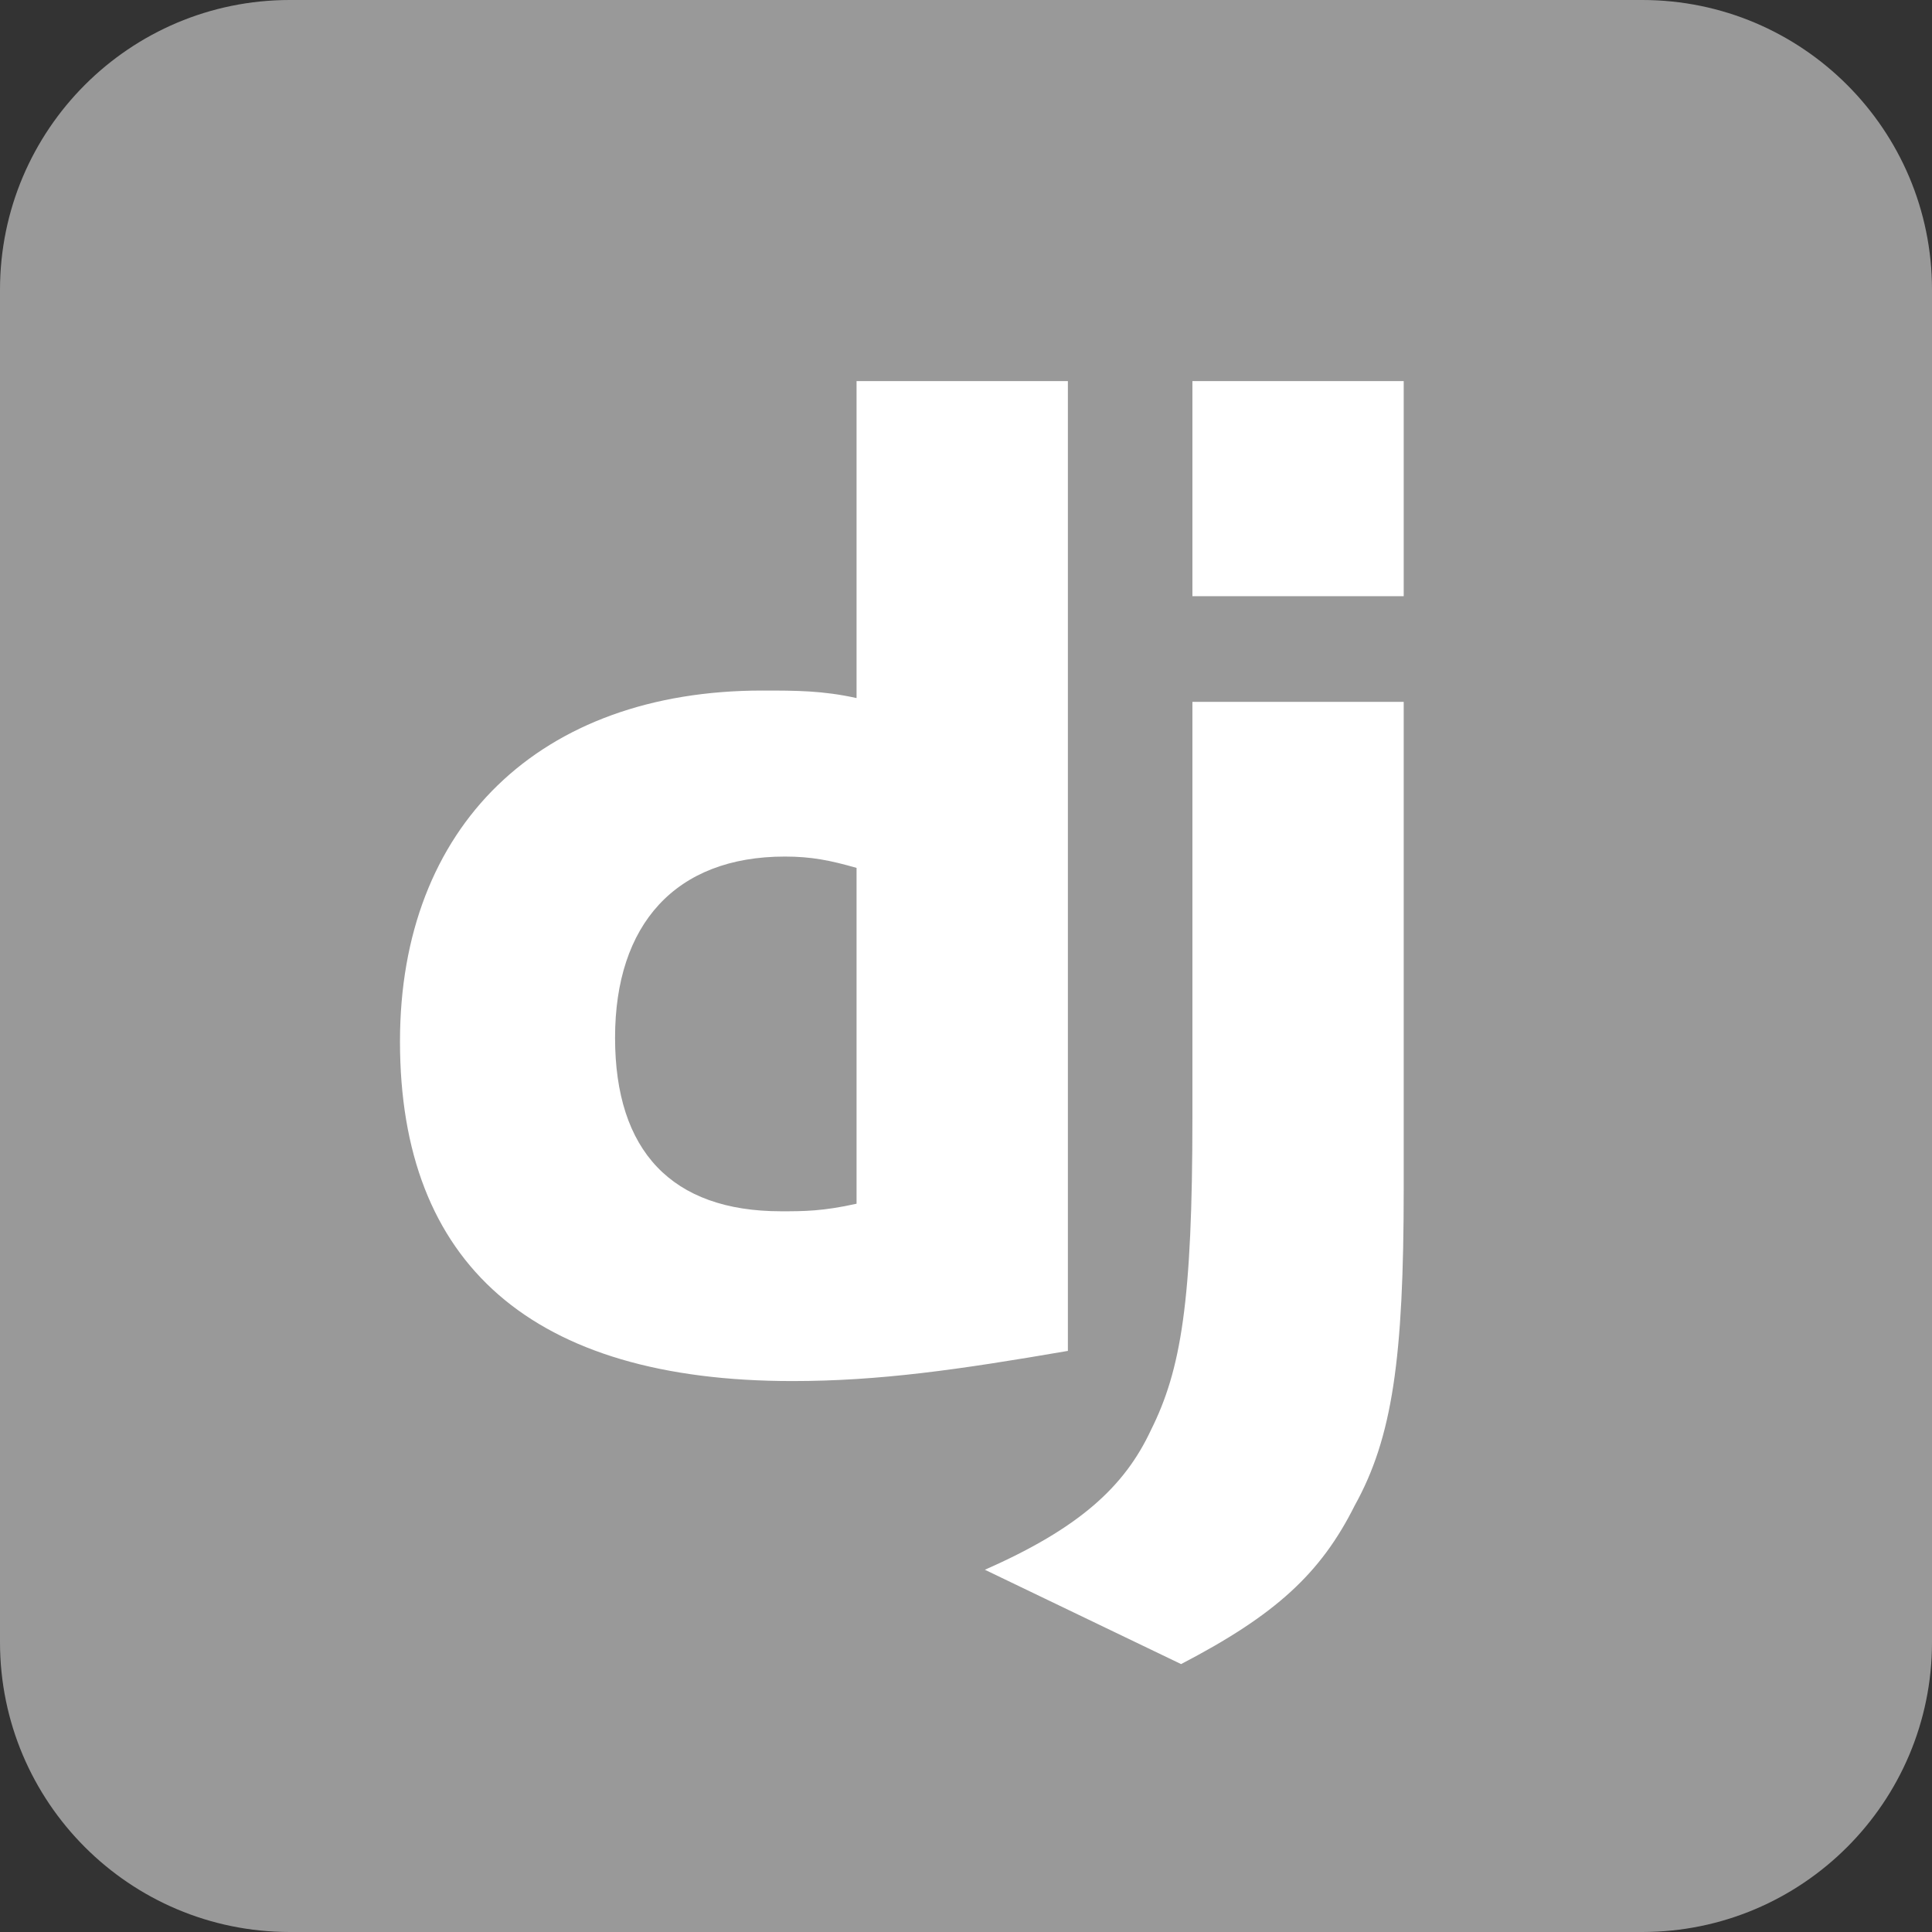 <svg width="68" height="68" viewBox="0 0 68 68" fill="none" xmlns="http://www.w3.org/2000/svg">
<rect x="0" y="0" width="68" height="68" fill="#333333" stroke="none"/>
<g clip-path="url(#clip0_28_4569)">
<path d="M57.8 0H10.2C4.567 0 0 4.567 0 10.2V57.8C0 63.433 4.567 68 10.2 68H57.8C63.433 68 68 63.433 68 57.8V10.2C68 4.567 63.433 0 57.8 0Z" fill="#999999"/>
<path d="M30.148 13.414H37.586V47.547C33.734 48.211 30.945 48.609 27.891 48.609C18.727 48.609 14.078 44.492 14.078 36.656C14.078 29.086 18.992 24.305 26.828 24.305C28.023 24.305 28.953 24.305 30.148 24.57V13.414ZM30.148 30.547C29.219 30.281 28.555 30.148 27.625 30.148C23.773 30.148 21.648 32.539 21.648 36.523C21.648 40.508 23.641 42.633 27.492 42.633C28.289 42.633 28.953 42.633 30.148 42.367V30.547ZM49.406 24.703V41.836C49.406 47.812 49.008 50.602 47.68 52.992C46.484 55.383 44.891 56.844 41.57 58.57L34.664 55.25C37.984 53.789 39.578 52.328 40.508 50.336C41.57 48.211 41.969 45.82 41.969 39.312V24.703H49.406ZM41.969 13.414H49.406V20.984H41.969V13.414Z" fill="white"/>
</g>
<defs>
<clipPath id="clip0_28_4569">
<rect width="68" height="68" fill="white"/>
</clipPath>
</defs>
</svg>
